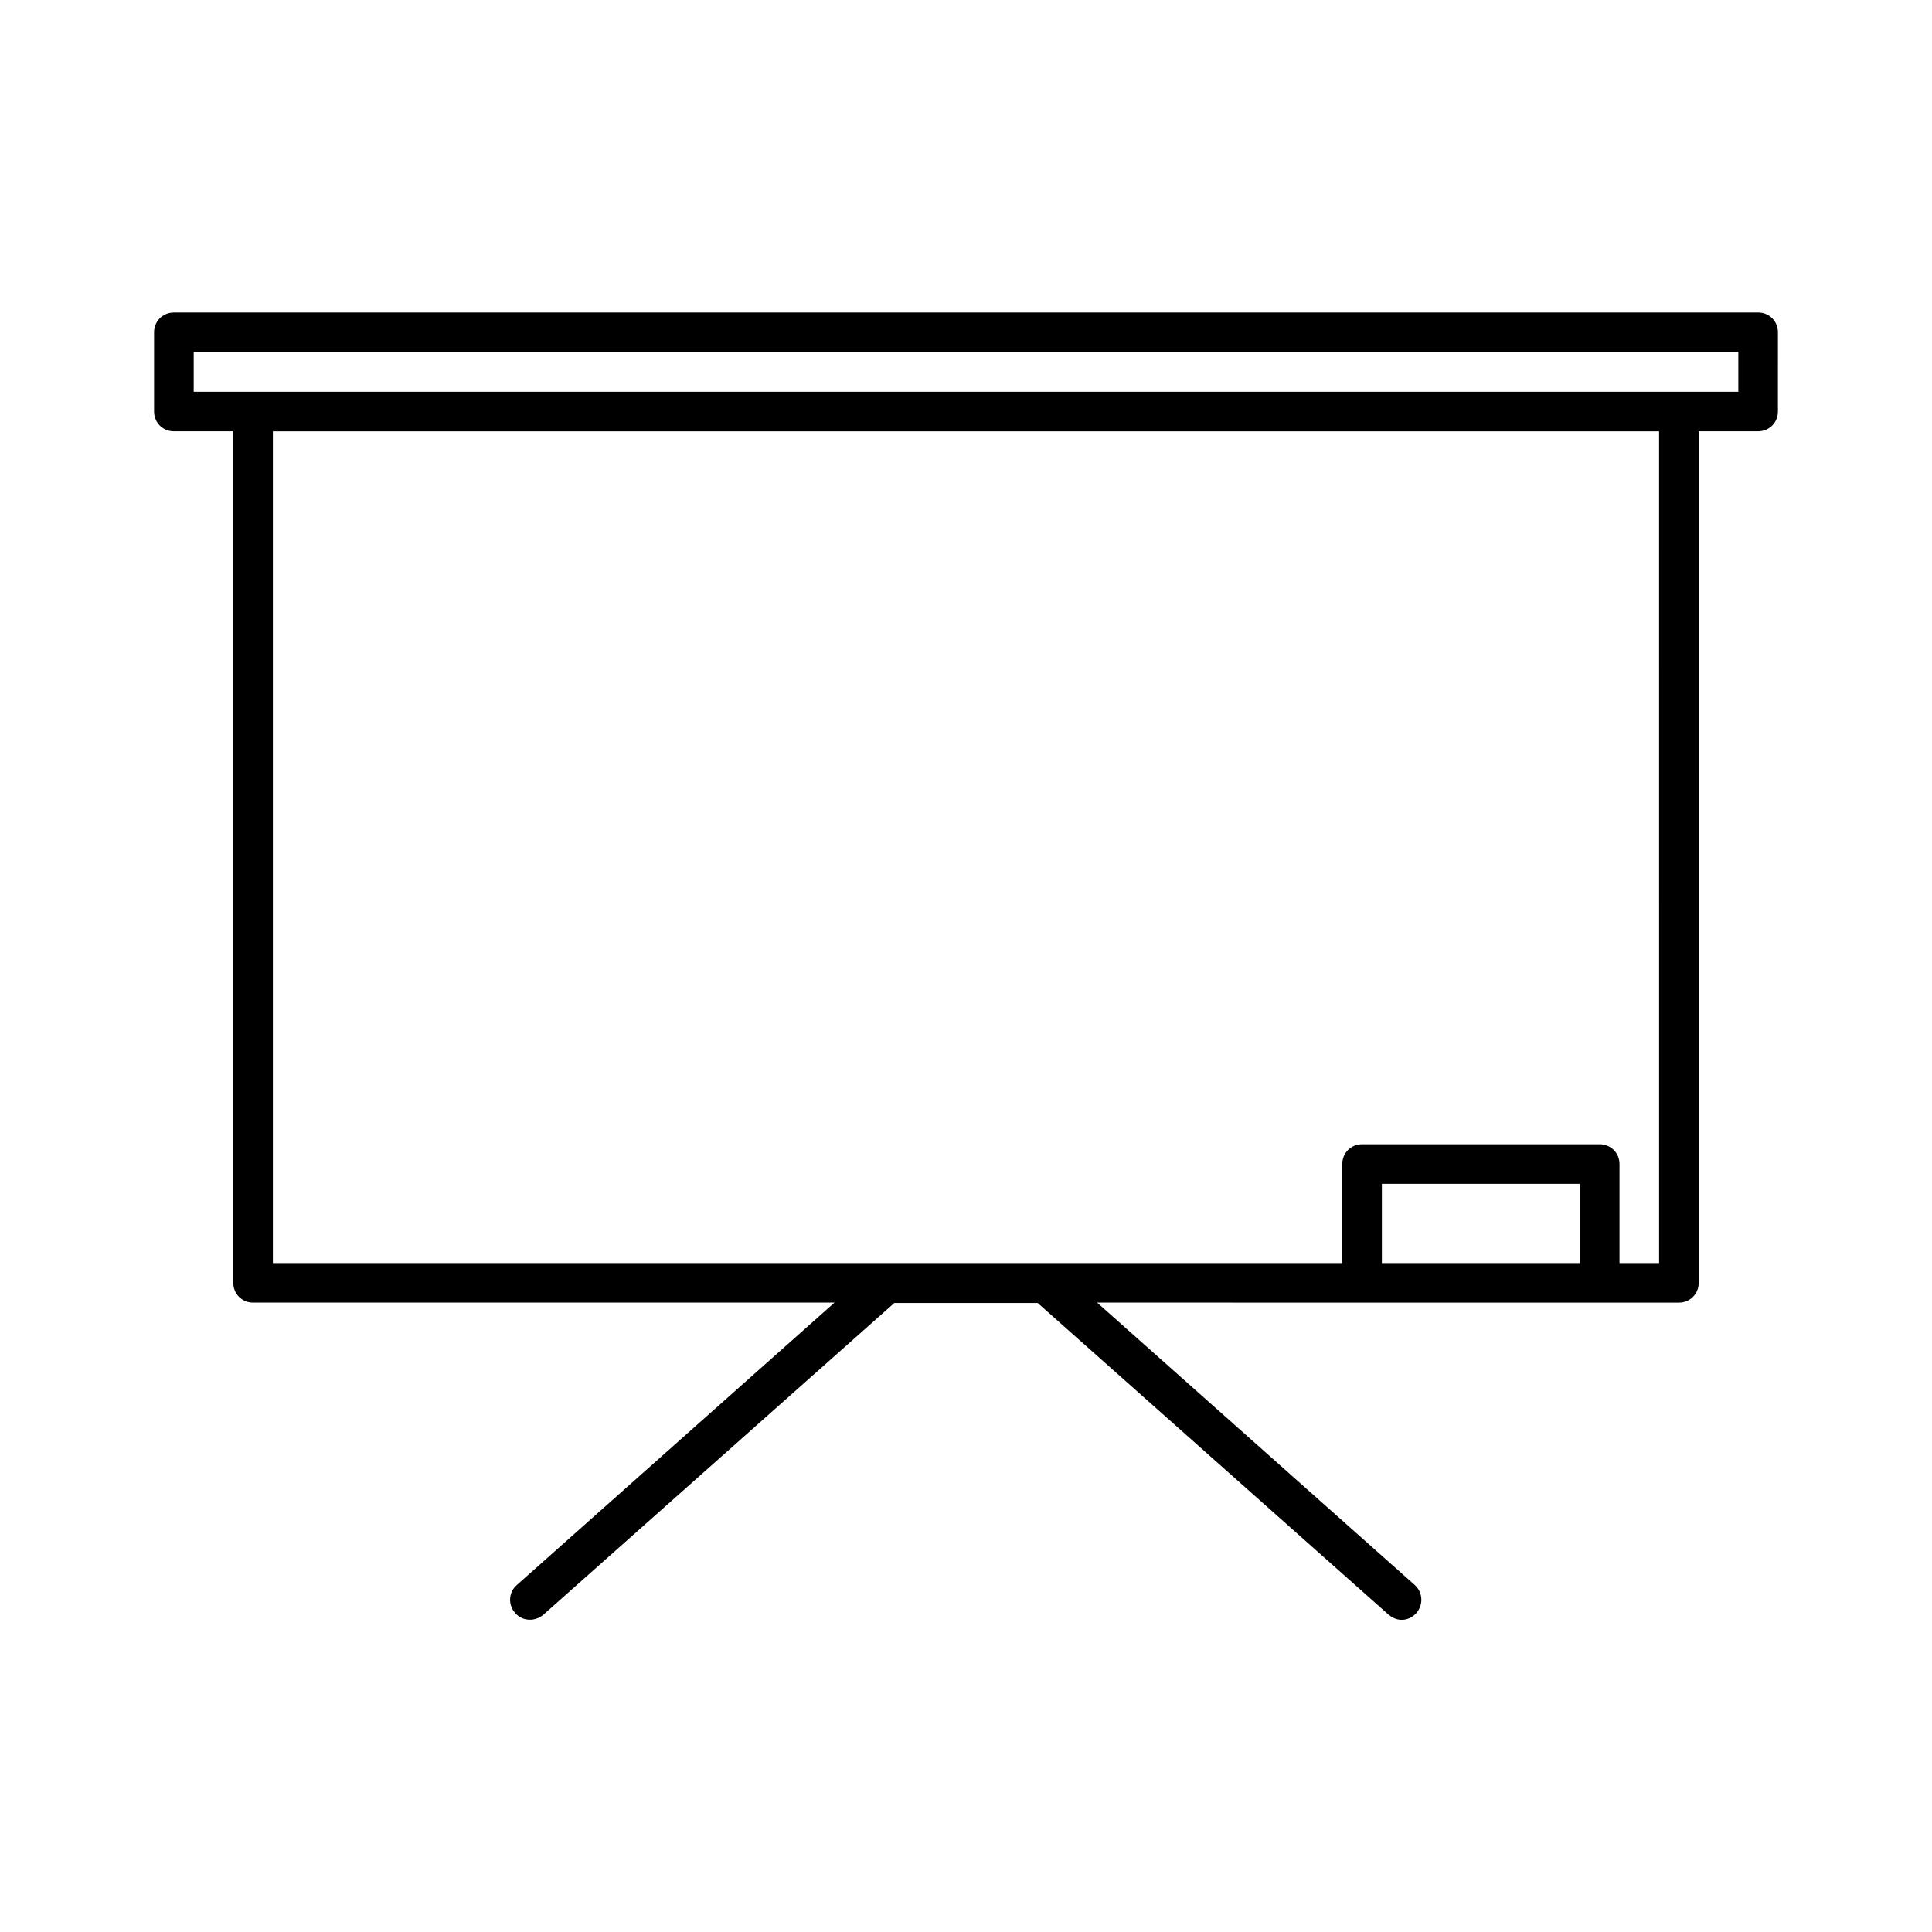 <?xml version="1.0" encoding="UTF-8"?>
<!-- Uploaded to: SVG Repo, www.svgrepo.com, Generator: SVG Repo Mixer Tools -->
<svg fill="#000000" width="800px" height="800px" version="1.1" viewBox="144 144 512 512" xmlns="http://www.w3.org/2000/svg">
 <path d="m609.92 226.81h-419.84c-2.938 0-5.25 2.312-5.25 5.25v20.992c0 2.938 2.309 5.246 5.246 5.246h15.742l0.004 225.66c0 2.938 2.309 5.246 5.246 5.246h154.08l-84.18 74.836c-2.203 1.891-2.414 5.246-0.418 7.453 1.891 2.203 5.246 2.309 7.453 0.418l92.996-82.605h37.996l92.996 82.605c1.051 0.84 2.203 1.363 3.465 1.363 1.469 0 2.832-0.629 3.883-1.785 1.891-2.203 1.785-5.457-0.418-7.453l-84.18-74.836 70.215 0.008h83.969c2.938 0 5.246-2.309 5.246-5.246l0.004-225.67h15.742c2.938 0 5.246-2.309 5.246-5.246l0.004-20.992c0-2.938-2.309-5.25-5.25-5.25zm-47.23 251.91h-52.48v-20.992h52.48zm20.992 0h-10.496v-26.238c0-2.938-2.309-5.246-5.246-5.246h-62.977c-2.938 0-5.246 2.309-5.246 5.246v26.238h-283.4v-220.42h367.36zm20.992-230.91h-409.34v-10.496h409.34z"/>
</svg>
